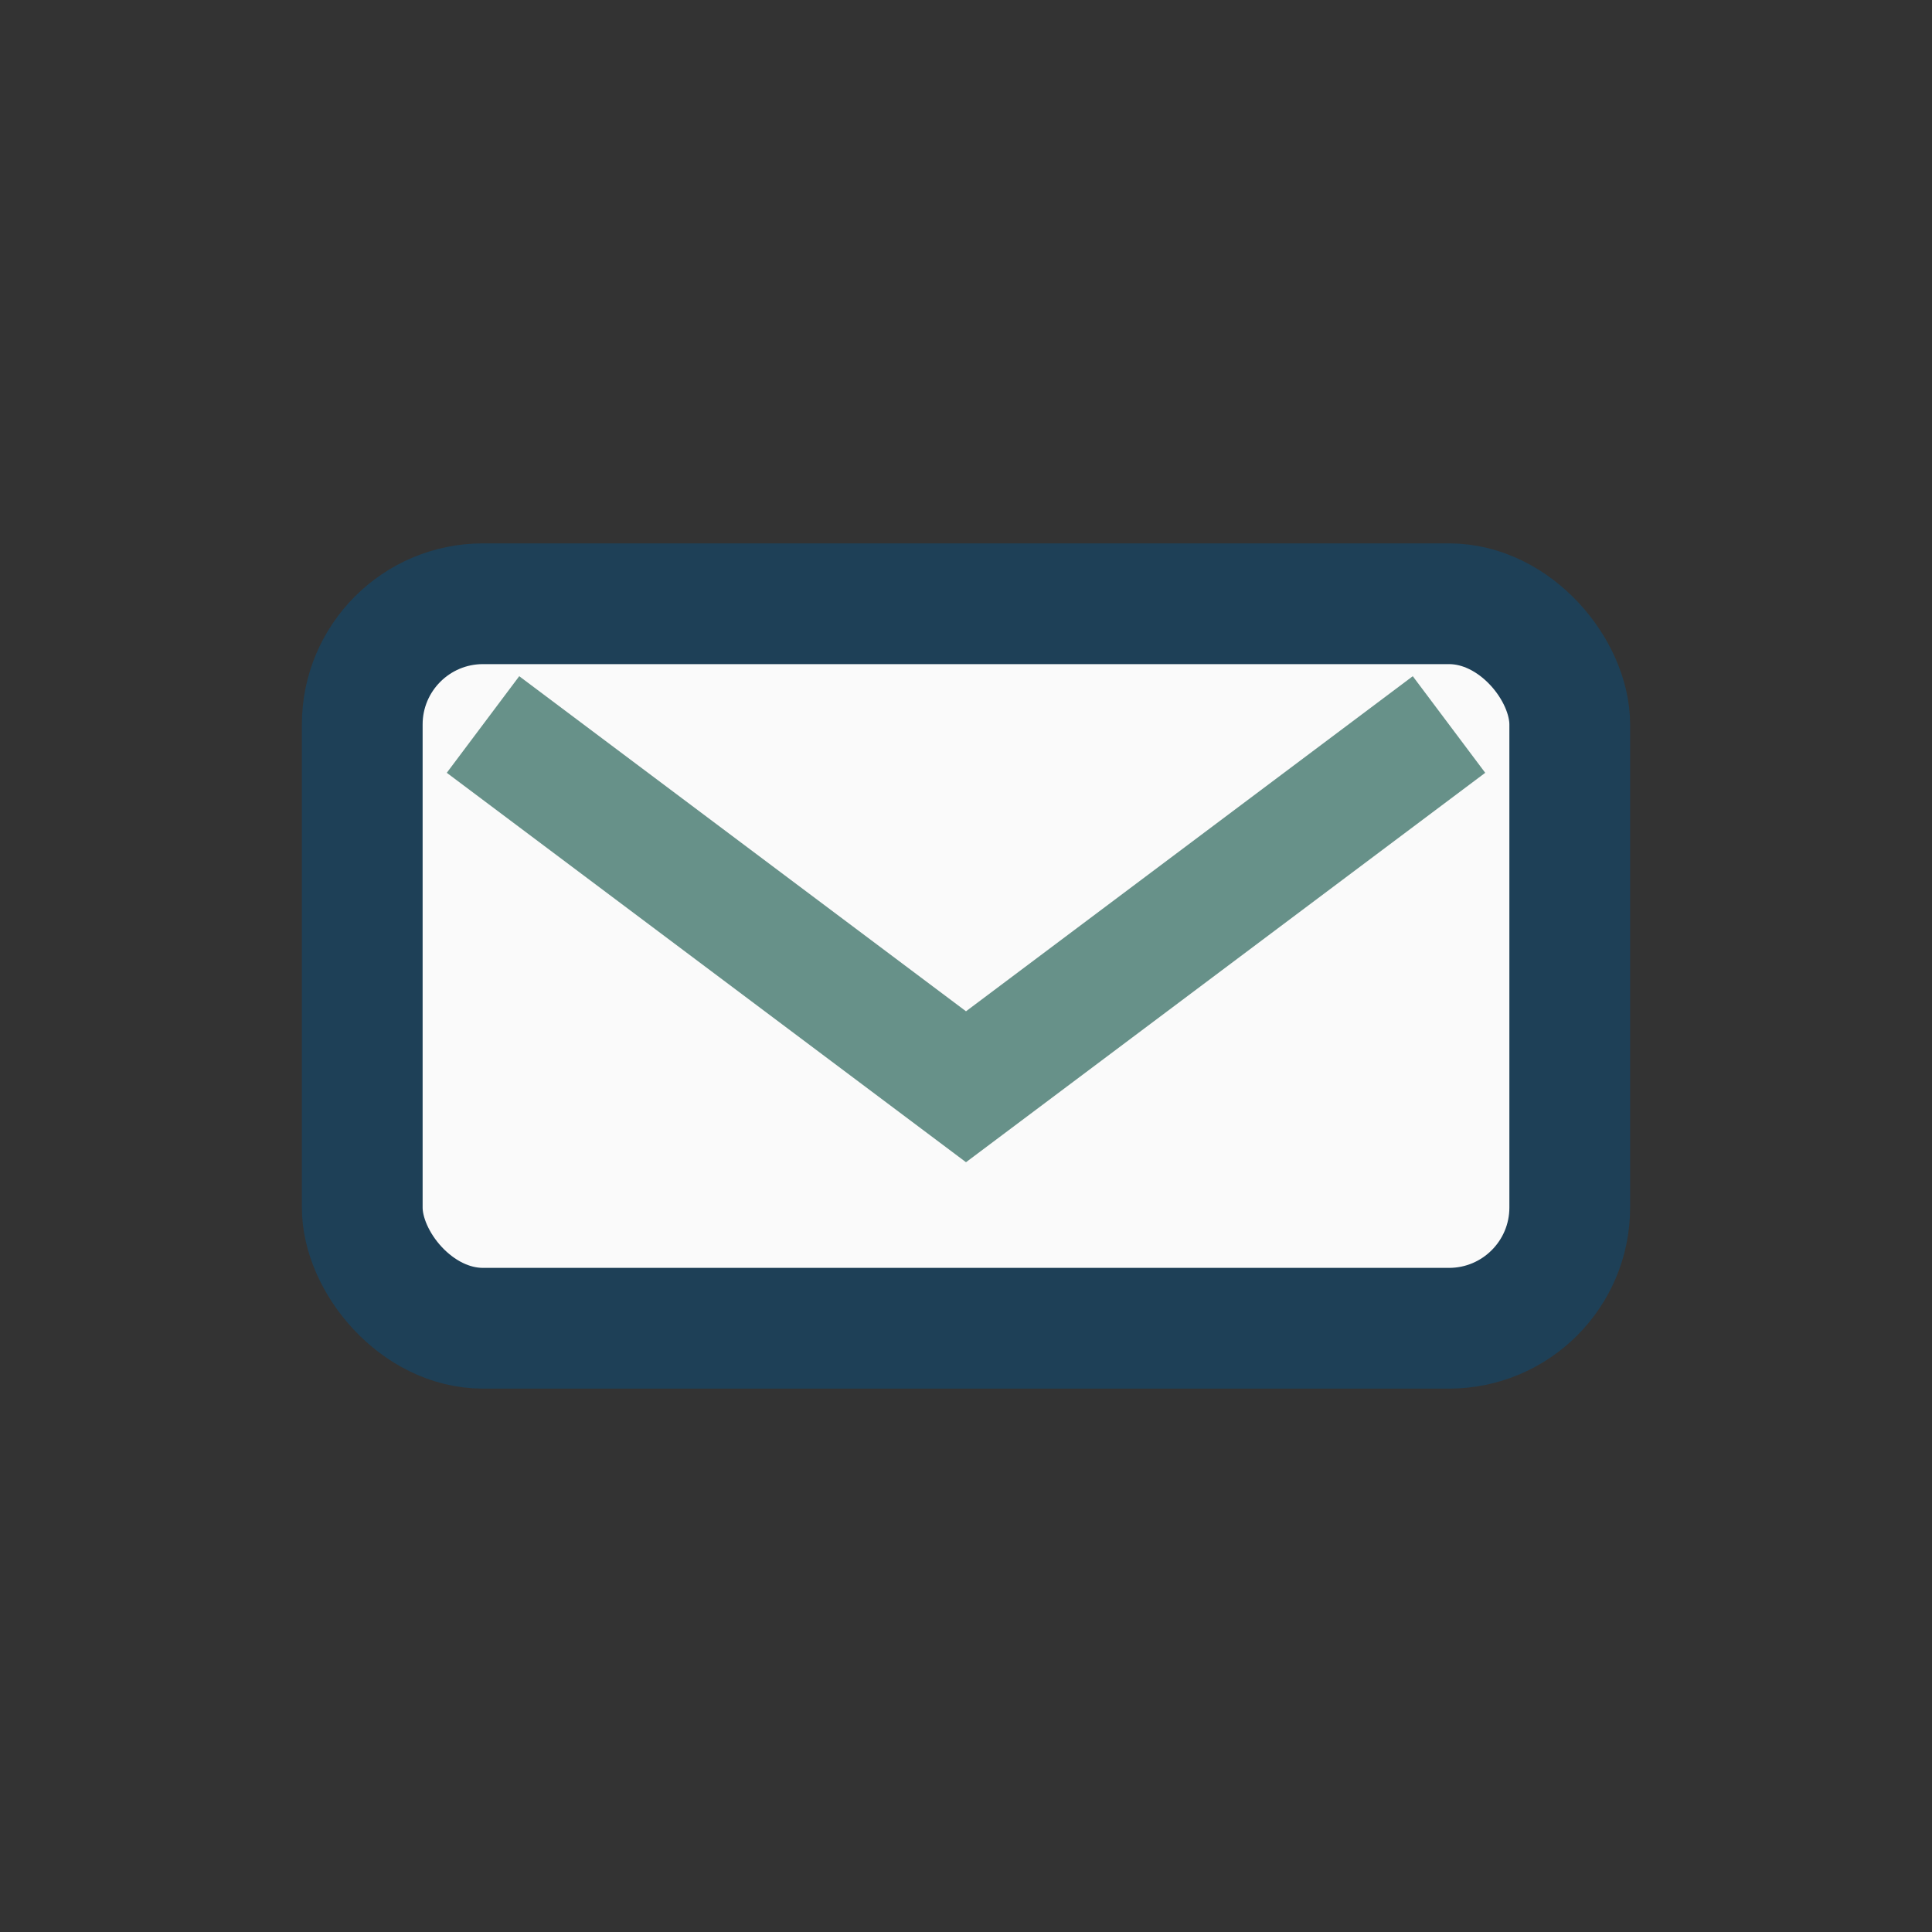 <?xml version="1.0" encoding="UTF-8"?>
<svg xmlns="http://www.w3.org/2000/svg" width="32" height="32" viewBox="0 0 32 32"><rect x="0" y="0" width="32" height="32" fill="#333333" stroke="none"/><rect x="6" y="10" width="20" height="12" rx="2" fill="#FAFAFA" stroke="#1E4057" stroke-width="2"/><polyline points="8,12 16,18 24,12" fill="none" stroke="#679189" stroke-width="2"/></svg>